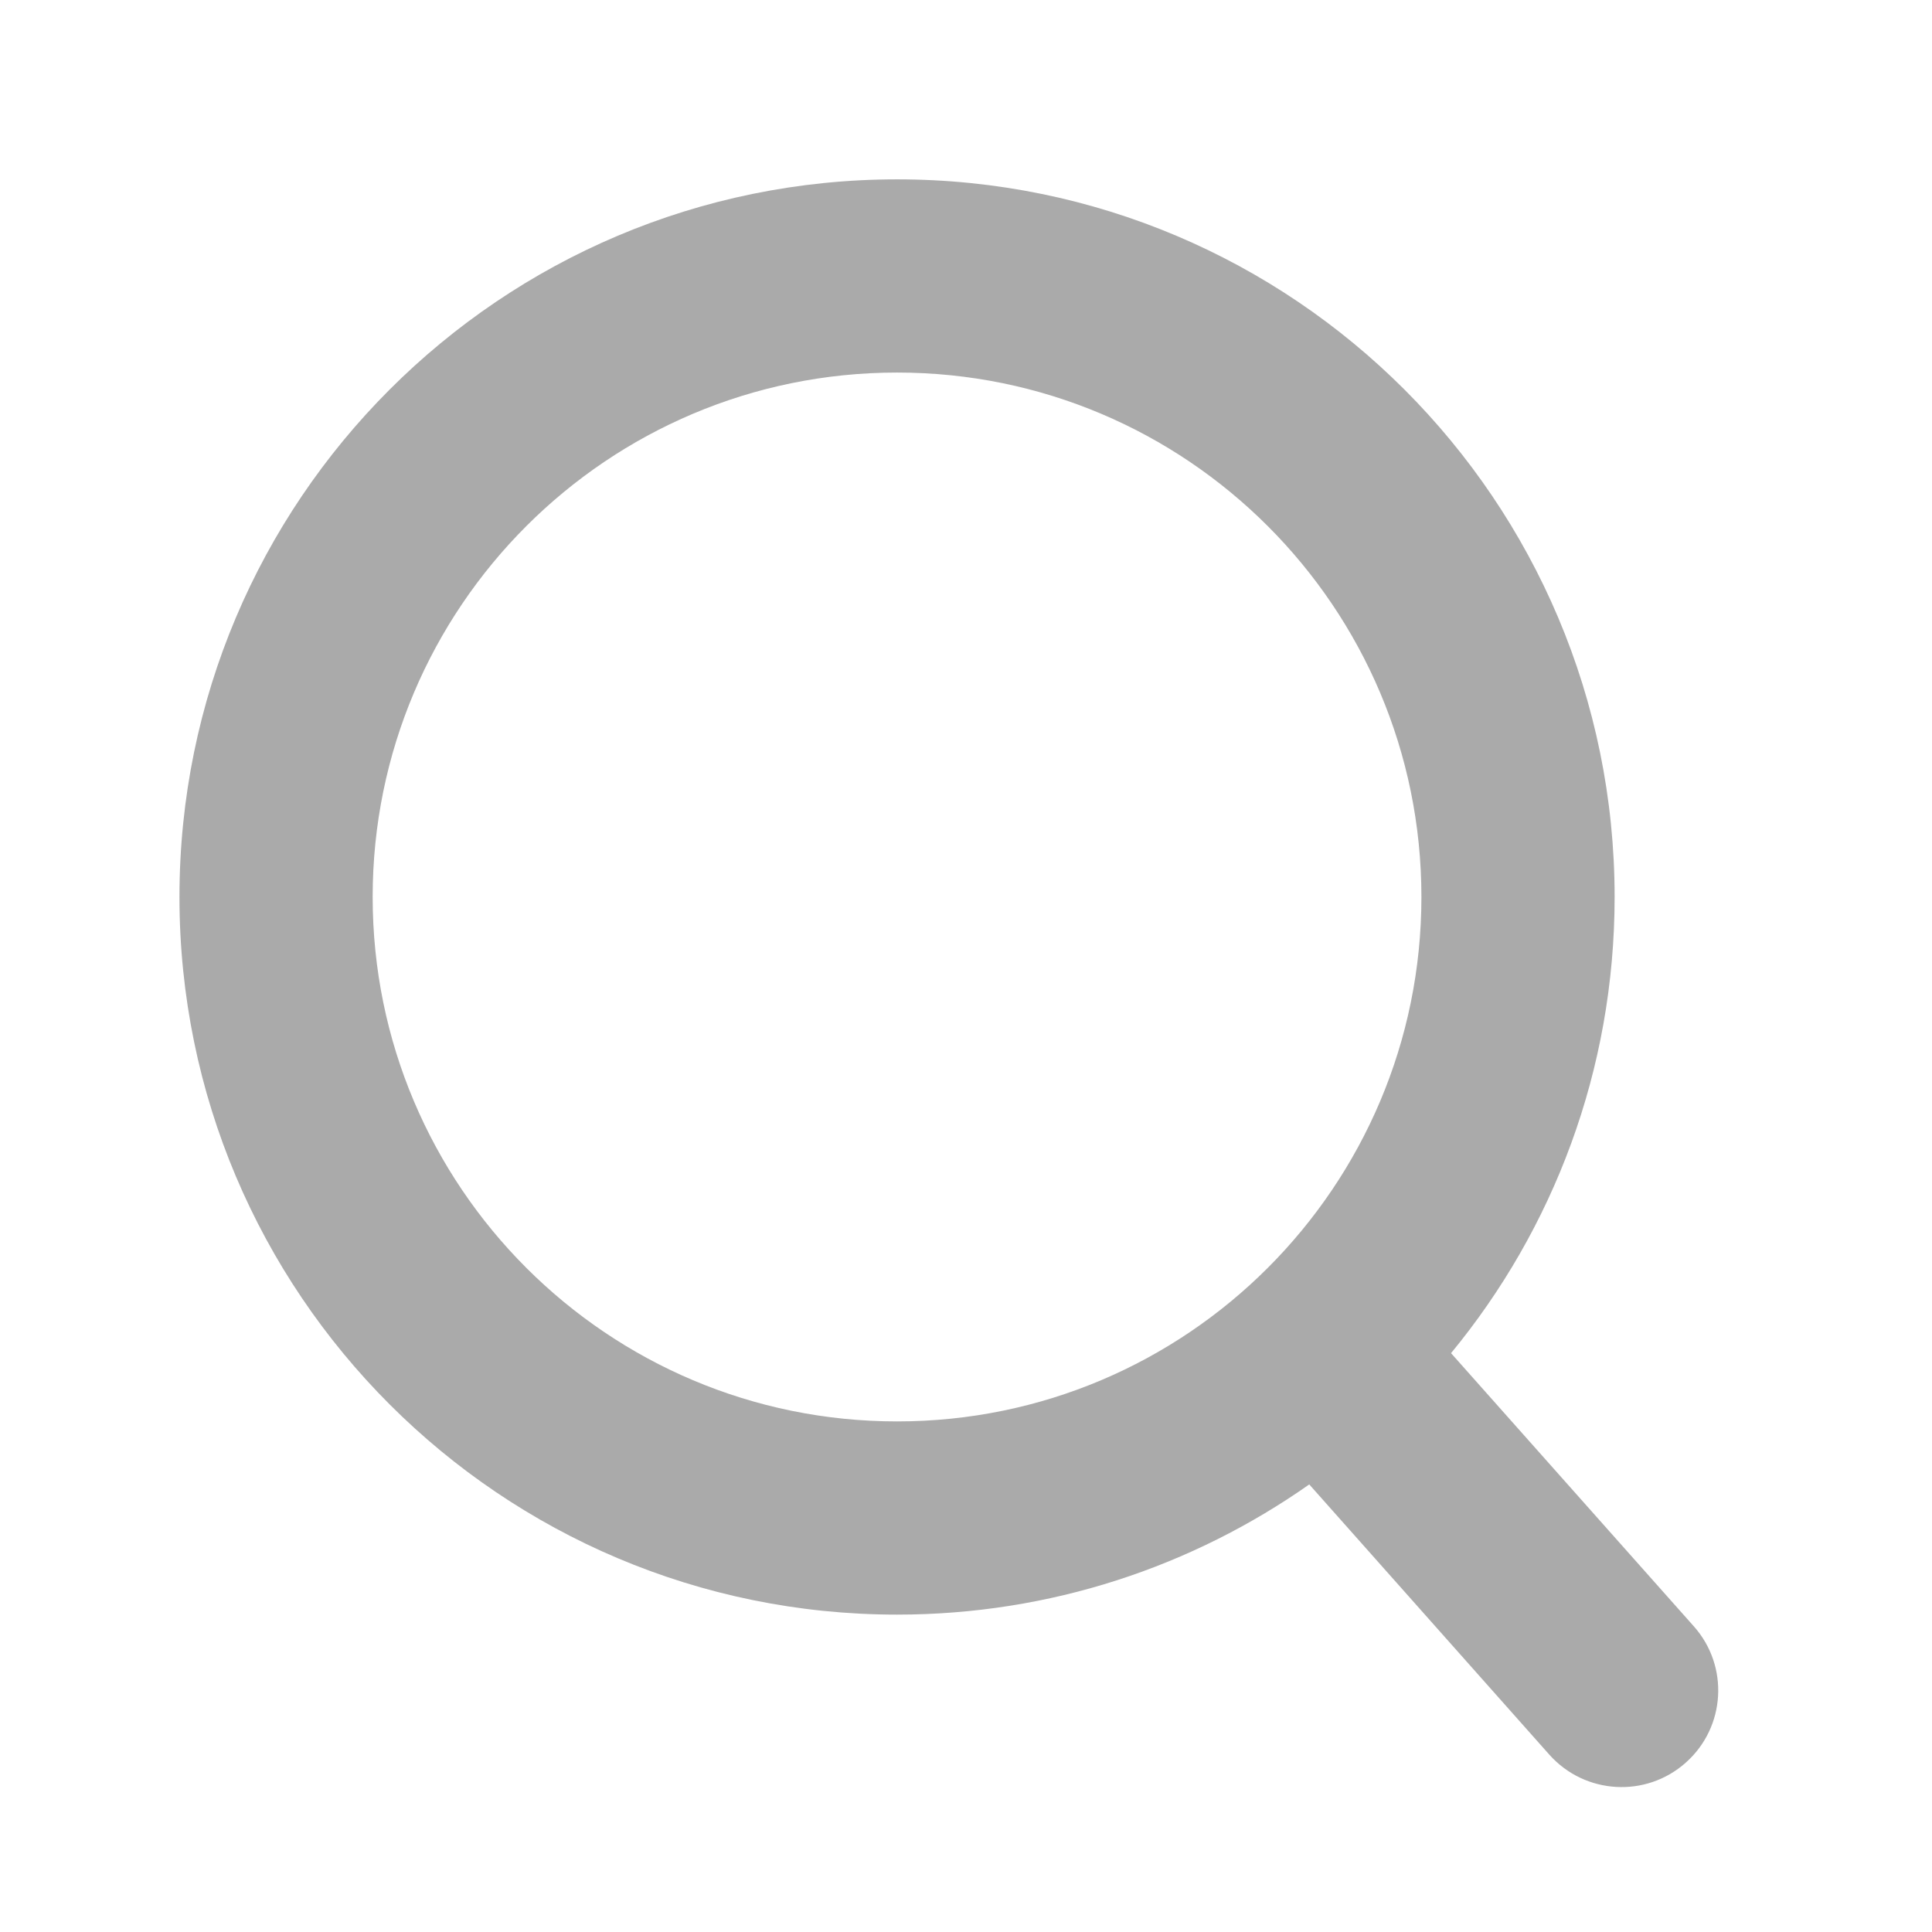 <svg width="18" height="18" viewBox="0 0 18 18" fill="none" xmlns="http://www.w3.org/2000/svg">
<path fill-rule="evenodd" clip-rule="evenodd" d="M3.472 8.357C3.472 5.659 5.659 3.471 8.358 3.471C11.056 3.471 13.243 5.659 13.243 8.357C13.243 11.055 11.056 13.243 8.358 13.243C5.659 13.243 3.472 11.055 3.472 8.357ZM8.358 1.671C4.665 1.671 1.672 4.665 1.672 8.357C1.672 12.049 4.665 15.043 8.358 15.043C9.787 15.043 11.111 14.594 12.198 13.83L14.435 16.348C14.766 16.719 15.335 16.753 15.706 16.422C16.078 16.092 16.111 15.523 15.781 15.152L13.519 12.607C14.471 11.452 15.043 9.971 15.043 8.357C15.043 4.665 12.05 1.671 8.358 1.671Z" fill="#AAA"/>
</svg>

